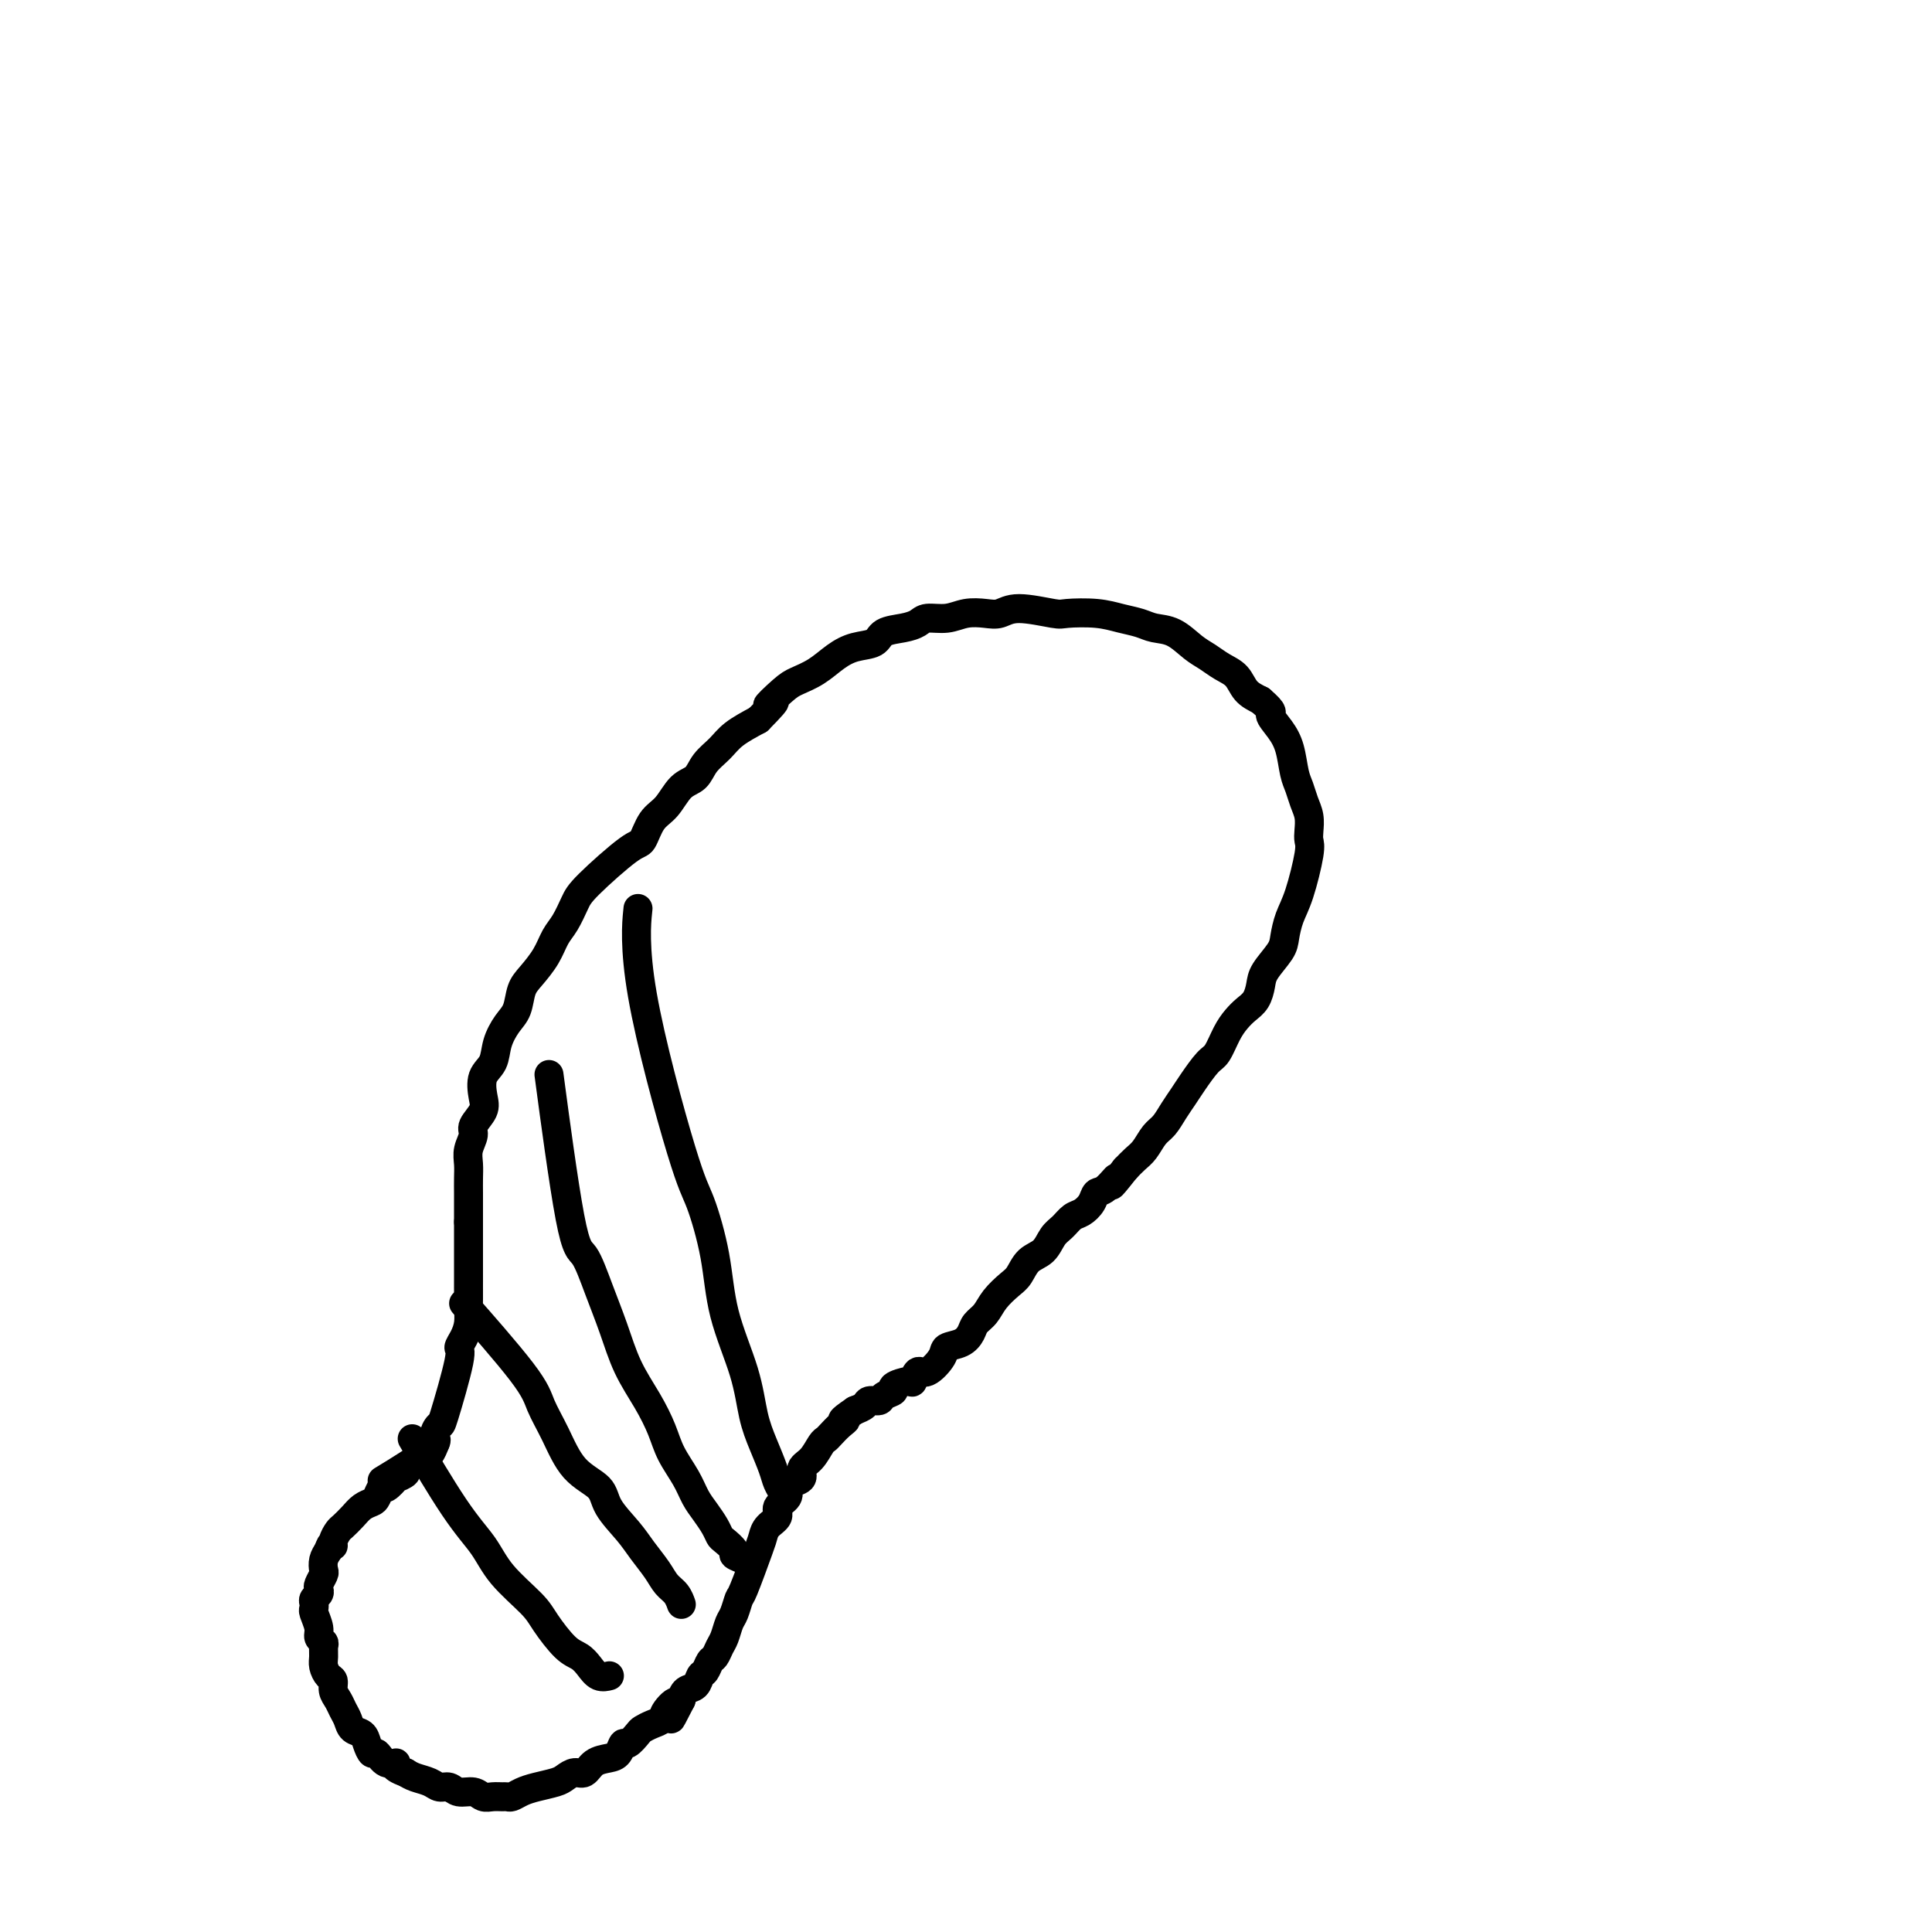 <svg viewBox='0 0 400 400' version='1.1' xmlns='http://www.w3.org/2000/svg' xmlns:xlink='http://www.w3.org/1999/xlink'><g fill='none' stroke='#000000' stroke-width='6' stroke-linecap='round' stroke-linejoin='round'><path d='M80,306c0.000,-0.000 0.000,-0.000 0,0c-0.000,0.000 -0.001,0.000 0,0c0.001,-0.000 0.003,-0.002 0,0c-0.003,0.002 -0.010,0.006 0,0c0.010,-0.006 0.036,-0.022 0,0c-0.036,0.022 -0.134,0.081 0,0c0.134,-0.081 0.498,-0.303 0,0c-0.498,0.303 -1.860,1.132 0,0c1.860,-1.132 6.941,-4.223 9,-6c2.059,-1.777 1.097,-2.240 1,-3c-0.097,-0.760 0.670,-1.817 1,-2c0.330,-0.183 0.222,0.506 1,-2c0.778,-2.506 2.443,-8.208 3,-11c0.557,-2.792 0.006,-2.673 0,-3c-0.006,-0.327 0.534,-1.101 1,-2c0.466,-0.899 0.857,-1.924 1,-3c0.143,-1.076 0.038,-2.203 0,-3c-0.038,-0.797 -0.010,-1.265 0,-2c0.010,-0.735 0.003,-1.736 0,-2c-0.003,-0.264 -0.001,0.210 0,-2c0.001,-2.210 0.000,-7.105 0,-12'/><path d='M97,253c0.001,-4.464 0.005,-5.125 0,-6c-0.005,-0.875 -0.017,-1.963 0,-3c0.017,-1.037 0.065,-2.024 0,-3c-0.065,-0.976 -0.241,-1.940 0,-3c0.241,-1.060 0.900,-2.216 1,-3c0.100,-0.784 -0.359,-1.195 0,-2c0.359,-0.805 1.534,-2.003 2,-3c0.466,-0.997 0.222,-1.793 0,-3c-0.222,-1.207 -0.420,-2.825 0,-4c0.420,-1.175 1.460,-1.907 2,-3c0.540,-1.093 0.580,-2.546 1,-4c0.420,-1.454 1.218,-2.909 2,-4c0.782,-1.091 1.546,-1.818 2,-3c0.454,-1.182 0.597,-2.818 1,-4c0.403,-1.182 1.067,-1.909 2,-3c0.933,-1.091 2.135,-2.546 3,-4c0.865,-1.454 1.394,-2.909 2,-4c0.606,-1.091 1.289,-1.820 2,-3c0.711,-1.180 1.449,-2.813 2,-4c0.551,-1.187 0.913,-1.930 3,-4c2.087,-2.070 5.899,-5.468 8,-7c2.101,-1.532 2.492,-1.196 3,-2c0.508,-0.804 1.132,-2.746 2,-4c0.868,-1.254 1.979,-1.819 3,-3c1.021,-1.181 1.952,-2.977 3,-4c1.048,-1.023 2.215,-1.274 3,-2c0.785,-0.726 1.190,-1.926 2,-3c0.810,-1.074 2.026,-2.020 3,-3c0.974,-0.980 1.707,-1.994 3,-3c1.293,-1.006 3.147,-2.003 5,-3'/><path d='M157,149c5.721,-5.784 2.522,-3.244 2,-3c-0.522,0.244 1.633,-1.808 3,-3c1.367,-1.192 1.946,-1.523 3,-2c1.054,-0.477 2.584,-1.101 4,-2c1.416,-0.899 2.717,-2.072 4,-3c1.283,-0.928 2.546,-1.610 4,-2c1.454,-0.390 3.098,-0.487 4,-1c0.902,-0.513 1.063,-1.443 2,-2c0.937,-0.557 2.651,-0.741 4,-1c1.349,-0.259 2.332,-0.591 3,-1c0.668,-0.409 1.021,-0.893 2,-1c0.979,-0.107 2.582,0.163 4,0c1.418,-0.163 2.650,-0.758 4,-1c1.350,-0.242 2.820,-0.131 4,0c1.180,0.131 2.072,0.283 3,0c0.928,-0.283 1.892,-1.001 4,-1c2.108,0.001 5.358,0.721 7,1c1.642,0.279 1.674,0.117 3,0c1.326,-0.117 3.947,-0.188 6,0c2.053,0.188 3.540,0.634 5,1c1.460,0.366 2.894,0.650 4,1c1.106,0.350 1.885,0.765 3,1c1.115,0.235 2.568,0.288 4,1c1.432,0.712 2.844,2.081 4,3c1.156,0.919 2.056,1.387 3,2c0.944,0.613 1.934,1.370 3,2c1.066,0.630 2.210,1.131 3,2c0.790,0.869 1.226,2.105 2,3c0.774,0.895 1.887,1.447 3,2'/><path d='M261,145c3.145,2.709 2.009,2.482 2,3c-0.009,0.518 1.111,1.780 2,3c0.889,1.220 1.548,2.399 2,4c0.452,1.601 0.695,3.626 1,5c0.305,1.374 0.670,2.098 1,3c0.330,0.902 0.626,1.983 1,3c0.374,1.017 0.826,1.969 1,3c0.174,1.031 0.068,2.140 0,3c-0.068,0.860 -0.099,1.469 0,2c0.099,0.531 0.327,0.984 0,3c-0.327,2.016 -1.208,5.597 -2,8c-0.792,2.403 -1.494,3.630 -2,5c-0.506,1.370 -0.817,2.885 -1,4c-0.183,1.115 -0.237,1.832 -1,3c-0.763,1.168 -2.235,2.788 -3,4c-0.765,1.212 -0.824,2.017 -1,3c-0.176,0.983 -0.470,2.144 -1,3c-0.530,0.856 -1.296,1.407 -2,2c-0.704,0.593 -1.347,1.229 -2,2c-0.653,0.771 -1.316,1.676 -2,3c-0.684,1.324 -1.391,3.067 -2,4c-0.609,0.933 -1.122,1.055 -2,2c-0.878,0.945 -2.122,2.713 -3,4c-0.878,1.287 -1.390,2.092 -2,3c-0.610,0.908 -1.318,1.920 -2,3c-0.682,1.080 -1.337,2.229 -2,3c-0.663,0.771 -1.332,1.166 -2,2c-0.668,0.834 -1.334,2.109 -2,3c-0.666,0.891 -1.333,1.397 -2,2c-0.667,0.603 -1.333,1.301 -2,2'/><path d='M233,242c-4.539,5.756 -2.385,2.645 -2,2c0.385,-0.645 -0.999,1.174 -2,2c-1.001,0.826 -1.619,0.658 -2,1c-0.381,0.342 -0.525,1.193 -1,2c-0.475,0.807 -1.281,1.571 -2,2c-0.719,0.429 -1.351,0.522 -2,1c-0.649,0.478 -1.315,1.339 -2,2c-0.685,0.661 -1.390,1.121 -2,2c-0.610,0.879 -1.126,2.178 -2,3c-0.874,0.822 -2.107,1.169 -3,2c-0.893,0.831 -1.448,2.148 -2,3c-0.552,0.852 -1.103,1.239 -2,2c-0.897,0.761 -2.140,1.895 -3,3c-0.860,1.105 -1.338,2.179 -2,3c-0.662,0.821 -1.509,1.387 -2,2c-0.491,0.613 -0.624,1.272 -1,2c-0.376,0.728 -0.993,1.524 -2,2c-1.007,0.476 -2.403,0.633 -3,1c-0.597,0.367 -0.395,0.945 -1,2c-0.605,1.055 -2.016,2.587 -3,3c-0.984,0.413 -1.540,-0.293 -2,0c-0.460,0.293 -0.824,1.584 -1,2c-0.176,0.416 -0.165,-0.042 -1,0c-0.835,0.042 -2.518,0.585 -3,1c-0.482,0.415 0.237,0.703 0,1c-0.237,0.297 -1.428,0.605 -2,1c-0.572,0.395 -0.524,0.879 -1,1c-0.476,0.121 -1.474,-0.121 -2,0c-0.526,0.121 -0.579,0.606 -1,1c-0.421,0.394 -1.211,0.697 -2,1'/><path d='M177,292c-3.825,2.587 -2.386,2.053 -2,2c0.386,-0.053 -0.280,0.374 -1,1c-0.720,0.626 -1.493,1.452 -2,2c-0.507,0.548 -0.747,0.819 -1,1c-0.253,0.181 -0.519,0.272 -1,1c-0.481,0.728 -1.177,2.092 -2,3c-0.823,0.908 -1.774,1.360 -2,2c-0.226,0.640 0.271,1.470 0,2c-0.271,0.530 -1.311,0.761 -2,1c-0.689,0.239 -1.028,0.487 -1,1c0.028,0.513 0.425,1.293 0,2c-0.425,0.707 -1.670,1.342 -2,2c-0.330,0.658 0.255,1.340 0,2c-0.255,0.660 -1.350,1.299 -2,2c-0.650,0.701 -0.857,1.466 -1,2c-0.143,0.534 -0.223,0.838 -1,3c-0.777,2.162 -2.250,6.183 -3,8c-0.750,1.817 -0.778,1.431 -1,2c-0.222,0.569 -0.637,2.093 -1,3c-0.363,0.907 -0.675,1.198 -1,2c-0.325,0.802 -0.664,2.117 -1,3c-0.336,0.883 -0.668,1.335 -1,2c-0.332,0.665 -0.665,1.544 -1,2c-0.335,0.456 -0.671,0.489 -1,1c-0.329,0.511 -0.652,1.502 -1,2c-0.348,0.498 -0.722,0.505 -1,1c-0.278,0.495 -0.459,1.480 -1,2c-0.541,0.520 -1.440,0.577 -2,1c-0.560,0.423 -0.780,1.211 -1,2'/><path d='M141,352c-3.673,7.157 -1.355,2.548 -1,1c0.355,-1.548 -1.252,-0.035 -2,1c-0.748,1.035 -0.638,1.592 -1,2c-0.362,0.408 -1.196,0.668 -2,1c-0.804,0.332 -1.577,0.737 -2,1c-0.423,0.263 -0.497,0.385 -1,1c-0.503,0.615 -1.437,1.721 -2,2c-0.563,0.279 -0.756,-0.271 -1,0c-0.244,0.271 -0.541,1.364 -1,2c-0.459,0.636 -1.082,0.814 -2,1c-0.918,0.186 -2.131,0.378 -3,1c-0.869,0.622 -1.394,1.672 -2,2c-0.606,0.328 -1.292,-0.067 -2,0c-0.708,0.067 -1.436,0.596 -2,1c-0.564,0.404 -0.963,0.683 -2,1c-1.037,0.317 -2.711,0.674 -4,1c-1.289,0.326 -2.194,0.623 -3,1c-0.806,0.377 -1.515,0.834 -2,1c-0.485,0.166 -0.748,0.040 -1,0c-0.252,-0.040 -0.494,0.004 -1,0c-0.506,-0.004 -1.276,-0.058 -2,0c-0.724,0.058 -1.401,0.226 -2,0c-0.599,-0.226 -1.118,-0.848 -2,-1c-0.882,-0.152 -2.127,0.167 -3,0c-0.873,-0.167 -1.375,-0.818 -2,-1c-0.625,-0.182 -1.374,0.106 -2,0c-0.626,-0.106 -1.130,-0.605 -2,-1c-0.870,-0.395 -2.106,-0.684 -3,-1c-0.894,-0.316 -1.447,-0.658 -2,-1'/><path d='M84,367c-3.609,-1.261 -2.133,-1.913 -2,-2c0.133,-0.087 -1.077,0.390 -2,0c-0.923,-0.390 -1.561,-1.648 -2,-2c-0.439,-0.352 -0.681,0.201 -1,0c-0.319,-0.201 -0.715,-1.156 -1,-2c-0.285,-0.844 -0.457,-1.577 -1,-2c-0.543,-0.423 -1.456,-0.536 -2,-1c-0.544,-0.464 -0.719,-1.280 -1,-2c-0.281,-0.720 -0.666,-1.344 -1,-2c-0.334,-0.656 -0.615,-1.345 -1,-2c-0.385,-0.655 -0.874,-1.278 -1,-2c-0.126,-0.722 0.109,-1.545 0,-2c-0.109,-0.455 -0.564,-0.542 -1,-1c-0.436,-0.458 -0.853,-1.288 -1,-2c-0.147,-0.712 -0.024,-1.306 0,-2c0.024,-0.694 -0.050,-1.489 0,-2c0.050,-0.511 0.224,-0.739 0,-1c-0.224,-0.261 -0.844,-0.556 -1,-1c-0.156,-0.444 0.153,-1.036 0,-2c-0.153,-0.964 -0.769,-2.300 -1,-3c-0.231,-0.700 -0.076,-0.765 0,-1c0.076,-0.235 0.072,-0.639 0,-1c-0.072,-0.361 -0.212,-0.678 0,-1c0.212,-0.322 0.775,-0.649 1,-1c0.225,-0.351 0.112,-0.727 0,-1c-0.112,-0.273 -0.223,-0.443 0,-1c0.223,-0.557 0.782,-1.500 1,-2c0.218,-0.500 0.097,-0.558 0,-1c-0.097,-0.442 -0.171,-1.269 0,-2c0.171,-0.731 0.585,-1.365 1,-2'/><path d='M68,321c0.704,-2.207 0.965,-1.224 1,-1c0.035,0.224 -0.157,-0.311 0,-1c0.157,-0.689 0.662,-1.533 1,-2c0.338,-0.467 0.510,-0.558 1,-1c0.490,-0.442 1.297,-1.237 2,-2c0.703,-0.763 1.300,-1.495 2,-2c0.700,-0.505 1.502,-0.784 2,-1c0.498,-0.216 0.692,-0.369 1,-1c0.308,-0.631 0.732,-1.741 1,-2c0.268,-0.259 0.381,0.334 1,0c0.619,-0.334 1.743,-1.595 2,-2c0.257,-0.405 -0.352,0.045 0,0c0.352,-0.045 1.667,-0.585 2,-1c0.333,-0.415 -0.314,-0.704 0,-1c0.314,-0.296 1.589,-0.599 2,-1c0.411,-0.401 -0.044,-0.899 0,-1c0.044,-0.101 0.586,0.197 1,0c0.414,-0.197 0.698,-0.888 1,-1c0.302,-0.112 0.620,0.354 1,0c0.380,-0.354 0.823,-1.530 1,-2c0.177,-0.470 0.089,-0.235 0,0'/><path d='M86,299c-0.004,-0.007 -0.008,-0.013 0,0c0.008,0.013 0.027,0.046 0,0c-0.027,-0.046 -0.100,-0.170 0,0c0.100,0.170 0.372,0.633 0,0c-0.372,-0.633 -1.389,-2.364 0,0c1.389,2.364 5.186,8.822 8,13c2.814,4.178 4.647,6.075 6,8c1.353,1.925 2.225,3.877 4,6c1.775,2.123 4.454,4.417 6,6c1.546,1.583 1.961,2.456 3,4c1.039,1.544 2.703,3.759 4,5c1.297,1.241 2.229,1.509 3,2c0.771,0.491 1.382,1.204 2,2c0.618,0.796 1.243,1.676 2,2c0.757,0.324 1.645,0.093 2,0c0.355,-0.093 0.178,-0.046 0,0'/><path d='M97,271c-0.006,-0.007 -0.012,-0.013 0,0c0.012,0.013 0.041,0.047 0,0c-0.041,-0.047 -0.153,-0.174 0,0c0.153,0.174 0.571,0.648 0,0c-0.571,-0.648 -2.132,-2.417 0,0c2.132,2.417 7.958,9.020 11,13c3.042,3.980 3.299,5.336 4,7c0.701,1.664 1.847,3.635 3,6c1.153,2.365 2.314,5.125 4,7c1.686,1.875 3.897,2.865 5,4c1.103,1.135 1.096,2.415 2,4c0.904,1.585 2.718,3.474 4,5c1.282,1.526 2.032,2.690 3,4c0.968,1.310 2.154,2.768 3,4c0.846,1.232 1.351,2.239 2,3c0.649,0.761 1.442,1.276 2,2c0.558,0.724 0.881,1.656 1,2c0.119,0.344 0.034,0.098 0,0c-0.034,-0.098 -0.017,-0.049 0,0'/><path d='M114,225c-0.000,-0.001 -0.000,-0.002 0,0c0.000,0.002 0.001,0.007 0,0c-0.001,-0.007 -0.004,-0.028 0,0c0.004,0.028 0.014,0.103 0,0c-0.014,-0.103 -0.051,-0.383 0,0c0.051,0.383 0.191,1.429 0,0c-0.191,-1.429 -0.711,-5.334 0,0c0.711,5.334 2.654,19.905 4,27c1.346,7.095 2.096,6.714 3,8c0.904,1.286 1.961,4.240 3,7c1.039,2.760 2.059,5.325 3,8c0.941,2.675 1.803,5.461 3,8c1.197,2.539 2.729,4.833 4,7c1.271,2.167 2.280,4.207 3,6c0.720,1.793 1.152,3.337 2,5c0.848,1.663 2.111,3.444 3,5c0.889,1.556 1.403,2.888 2,4c0.597,1.112 1.278,2.003 2,3c0.722,0.997 1.484,2.098 2,3c0.516,0.902 0.786,1.603 1,2c0.214,0.397 0.373,0.488 1,1c0.627,0.512 1.723,1.444 2,2c0.277,0.556 -0.266,0.737 0,1c0.266,0.263 1.339,0.606 2,1c0.661,0.394 0.909,0.837 1,1c0.091,0.163 0.026,0.047 0,0c-0.026,-0.047 -0.013,-0.023 0,0'/><path d='M132,189c-0.002,0.020 -0.004,0.039 0,0c0.004,-0.039 0.014,-0.138 0,0c-0.014,0.138 -0.051,0.513 0,0c0.051,-0.513 0.192,-1.913 0,0c-0.192,1.913 -0.717,7.139 1,17c1.717,9.861 5.675,24.357 8,32c2.325,7.643 3.018,8.434 4,11c0.982,2.566 2.255,6.909 3,11c0.745,4.091 0.963,7.932 2,12c1.037,4.068 2.894,8.364 4,12c1.106,3.636 1.463,6.613 2,9c0.537,2.387 1.254,4.184 2,6c0.746,1.816 1.520,3.649 2,5c0.480,1.351 0.665,2.218 1,3c0.335,0.782 0.821,1.480 1,2c0.179,0.520 0.051,0.863 0,1c-0.051,0.137 -0.026,0.069 0,0'/></g>
</svg>